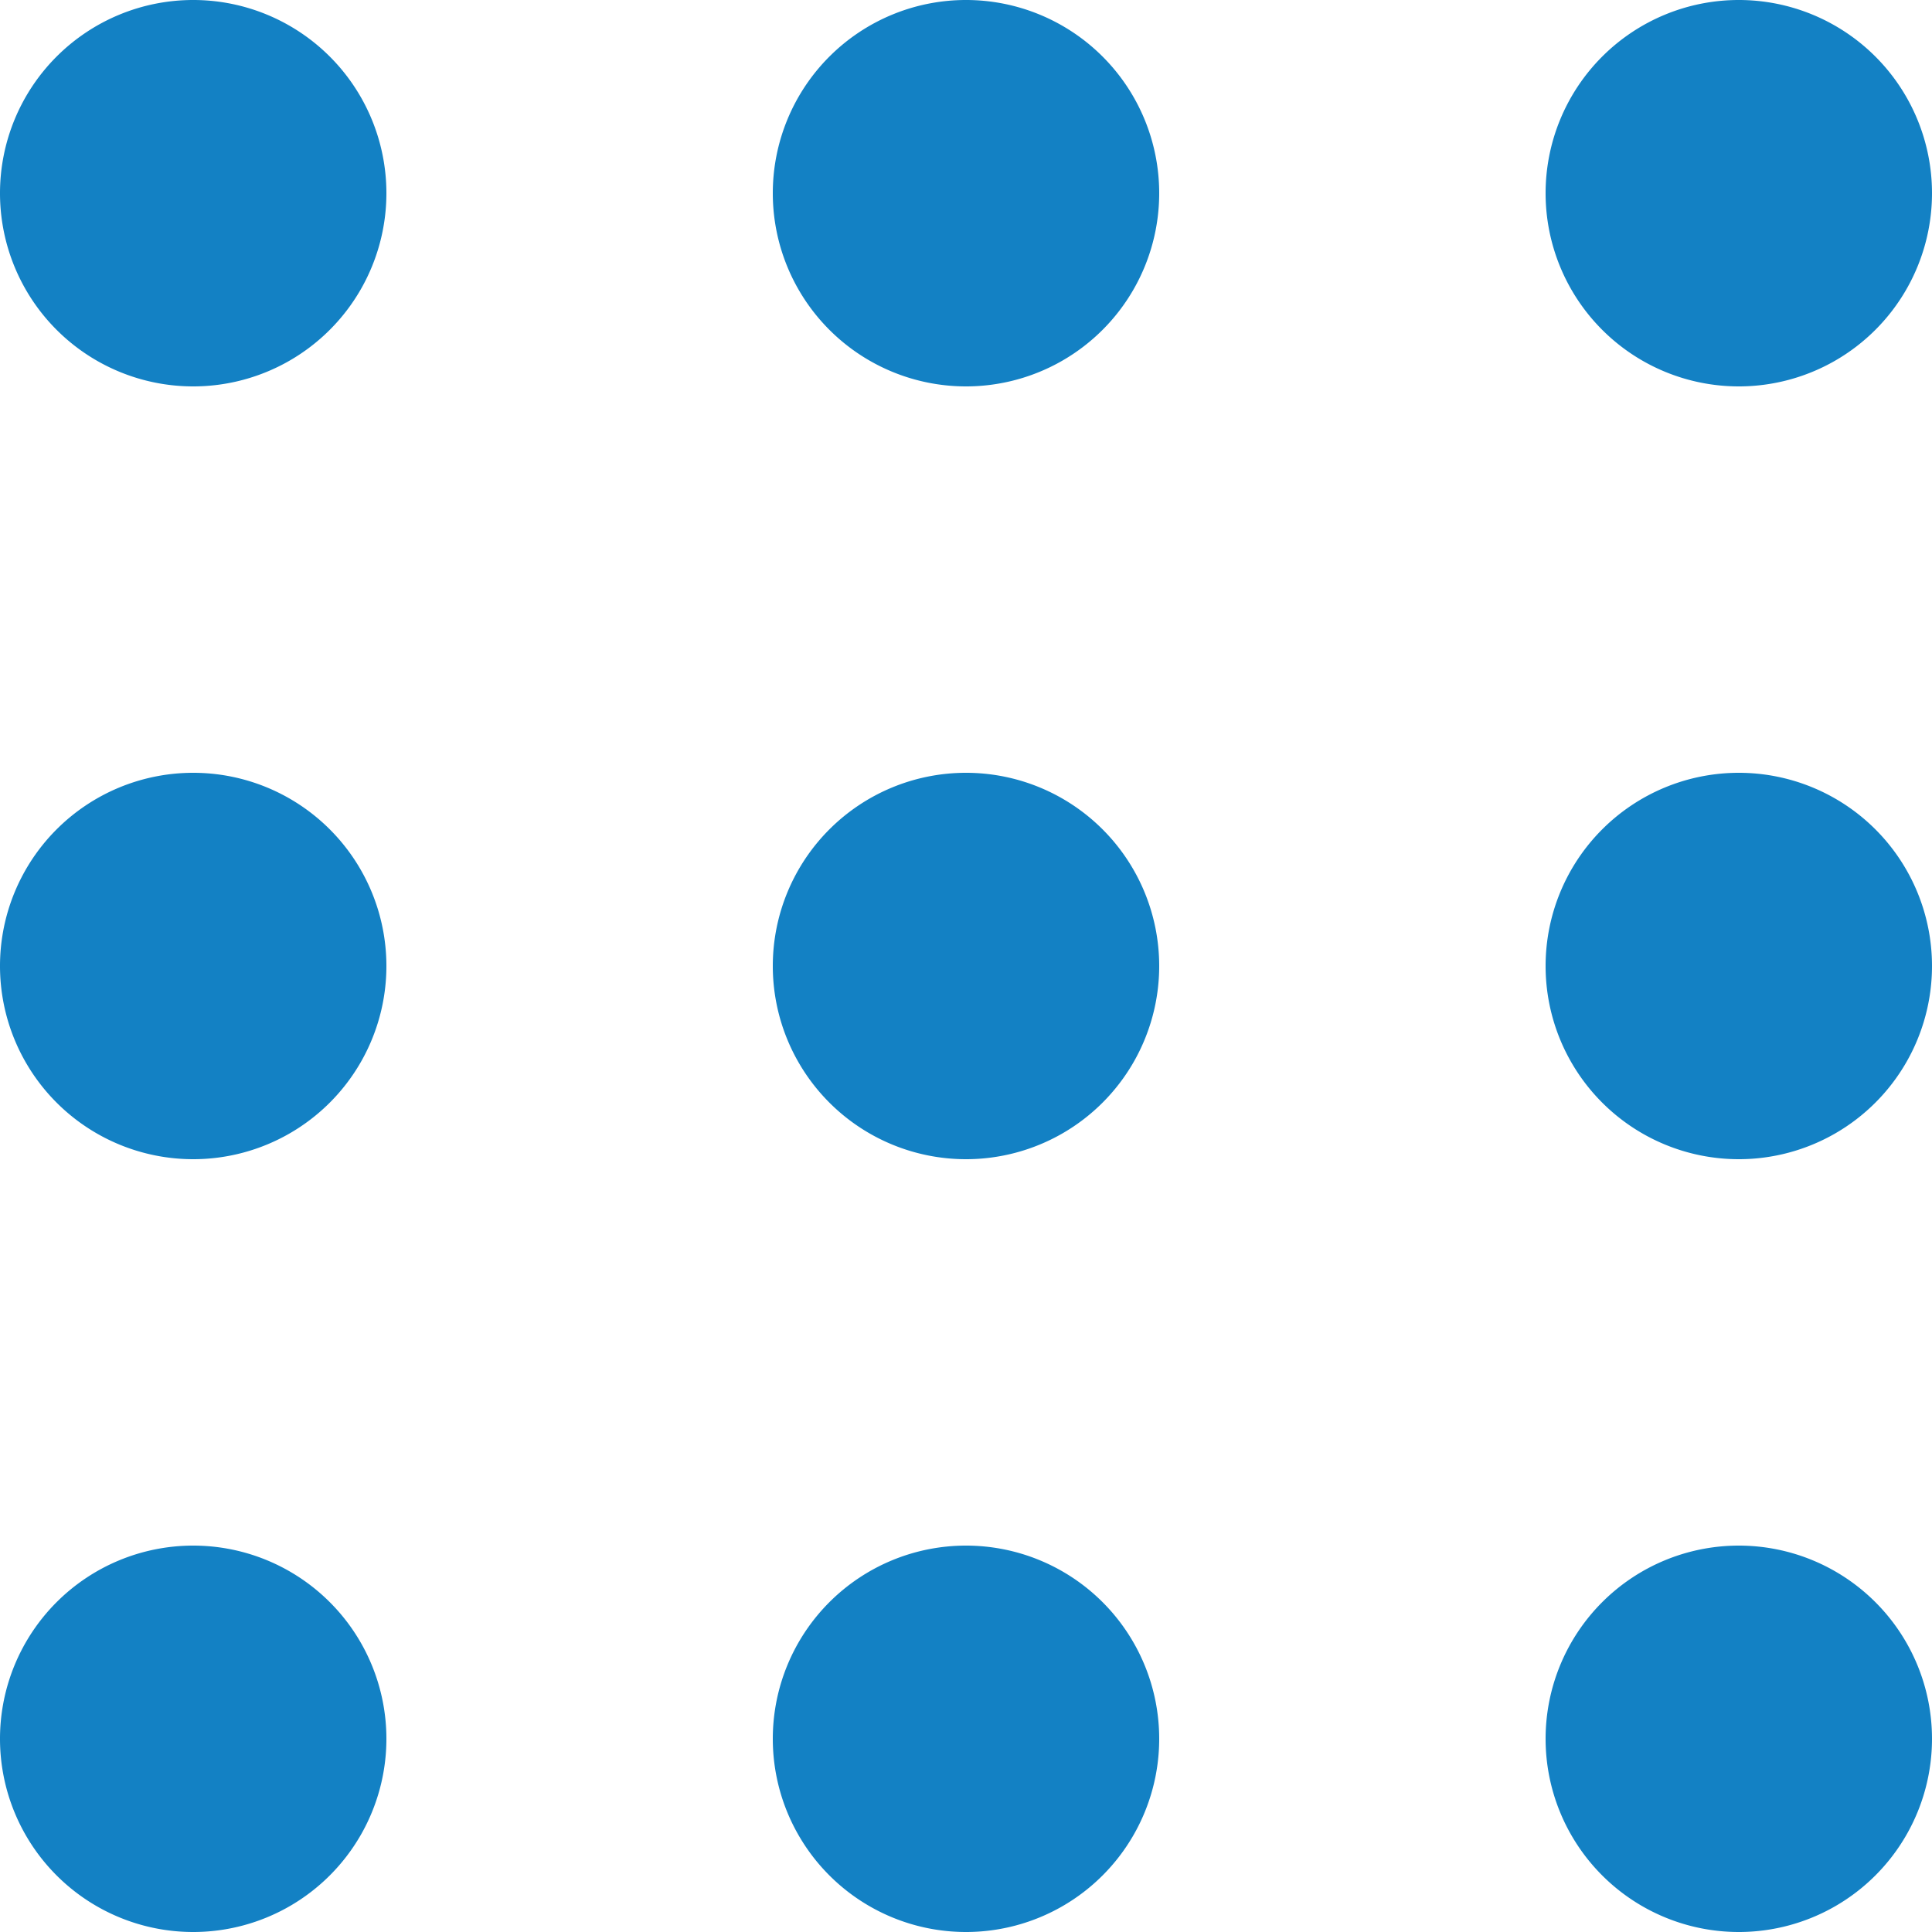 <svg xmlns="http://www.w3.org/2000/svg" width="20" height="20" viewBox="0 0 20 20">
    <path fill="#1381c4" d="M18 20a2 2 0 1 1 2-2 2 2 0 0 1-2 2zm-8 0a2 2 0 1 1 2-2 2 2 0 0 1-2 2zm-8 0a2 2 0 1 1 2-2 2 2 0 0 1-2 2zm16-8a2 2 0 1 1 2-2 2 2 0 0 1-2 2zm-8 0a2 2 0 1 1 2-2 2 2 0 0 1-2 2zm-8 0a2 2 0 1 1 2-2 2 2 0 0 1-2 2zm16-8a2 2 0 1 1 2-2 2 2 0 0 1-2 2zm-8 0a2 2 0 1 1 2-2 2 2 0 0 1-2 2zM2 4a2 2 0 1 1 2-2 2 2 0 0 1-2 2z"/>
</svg>

